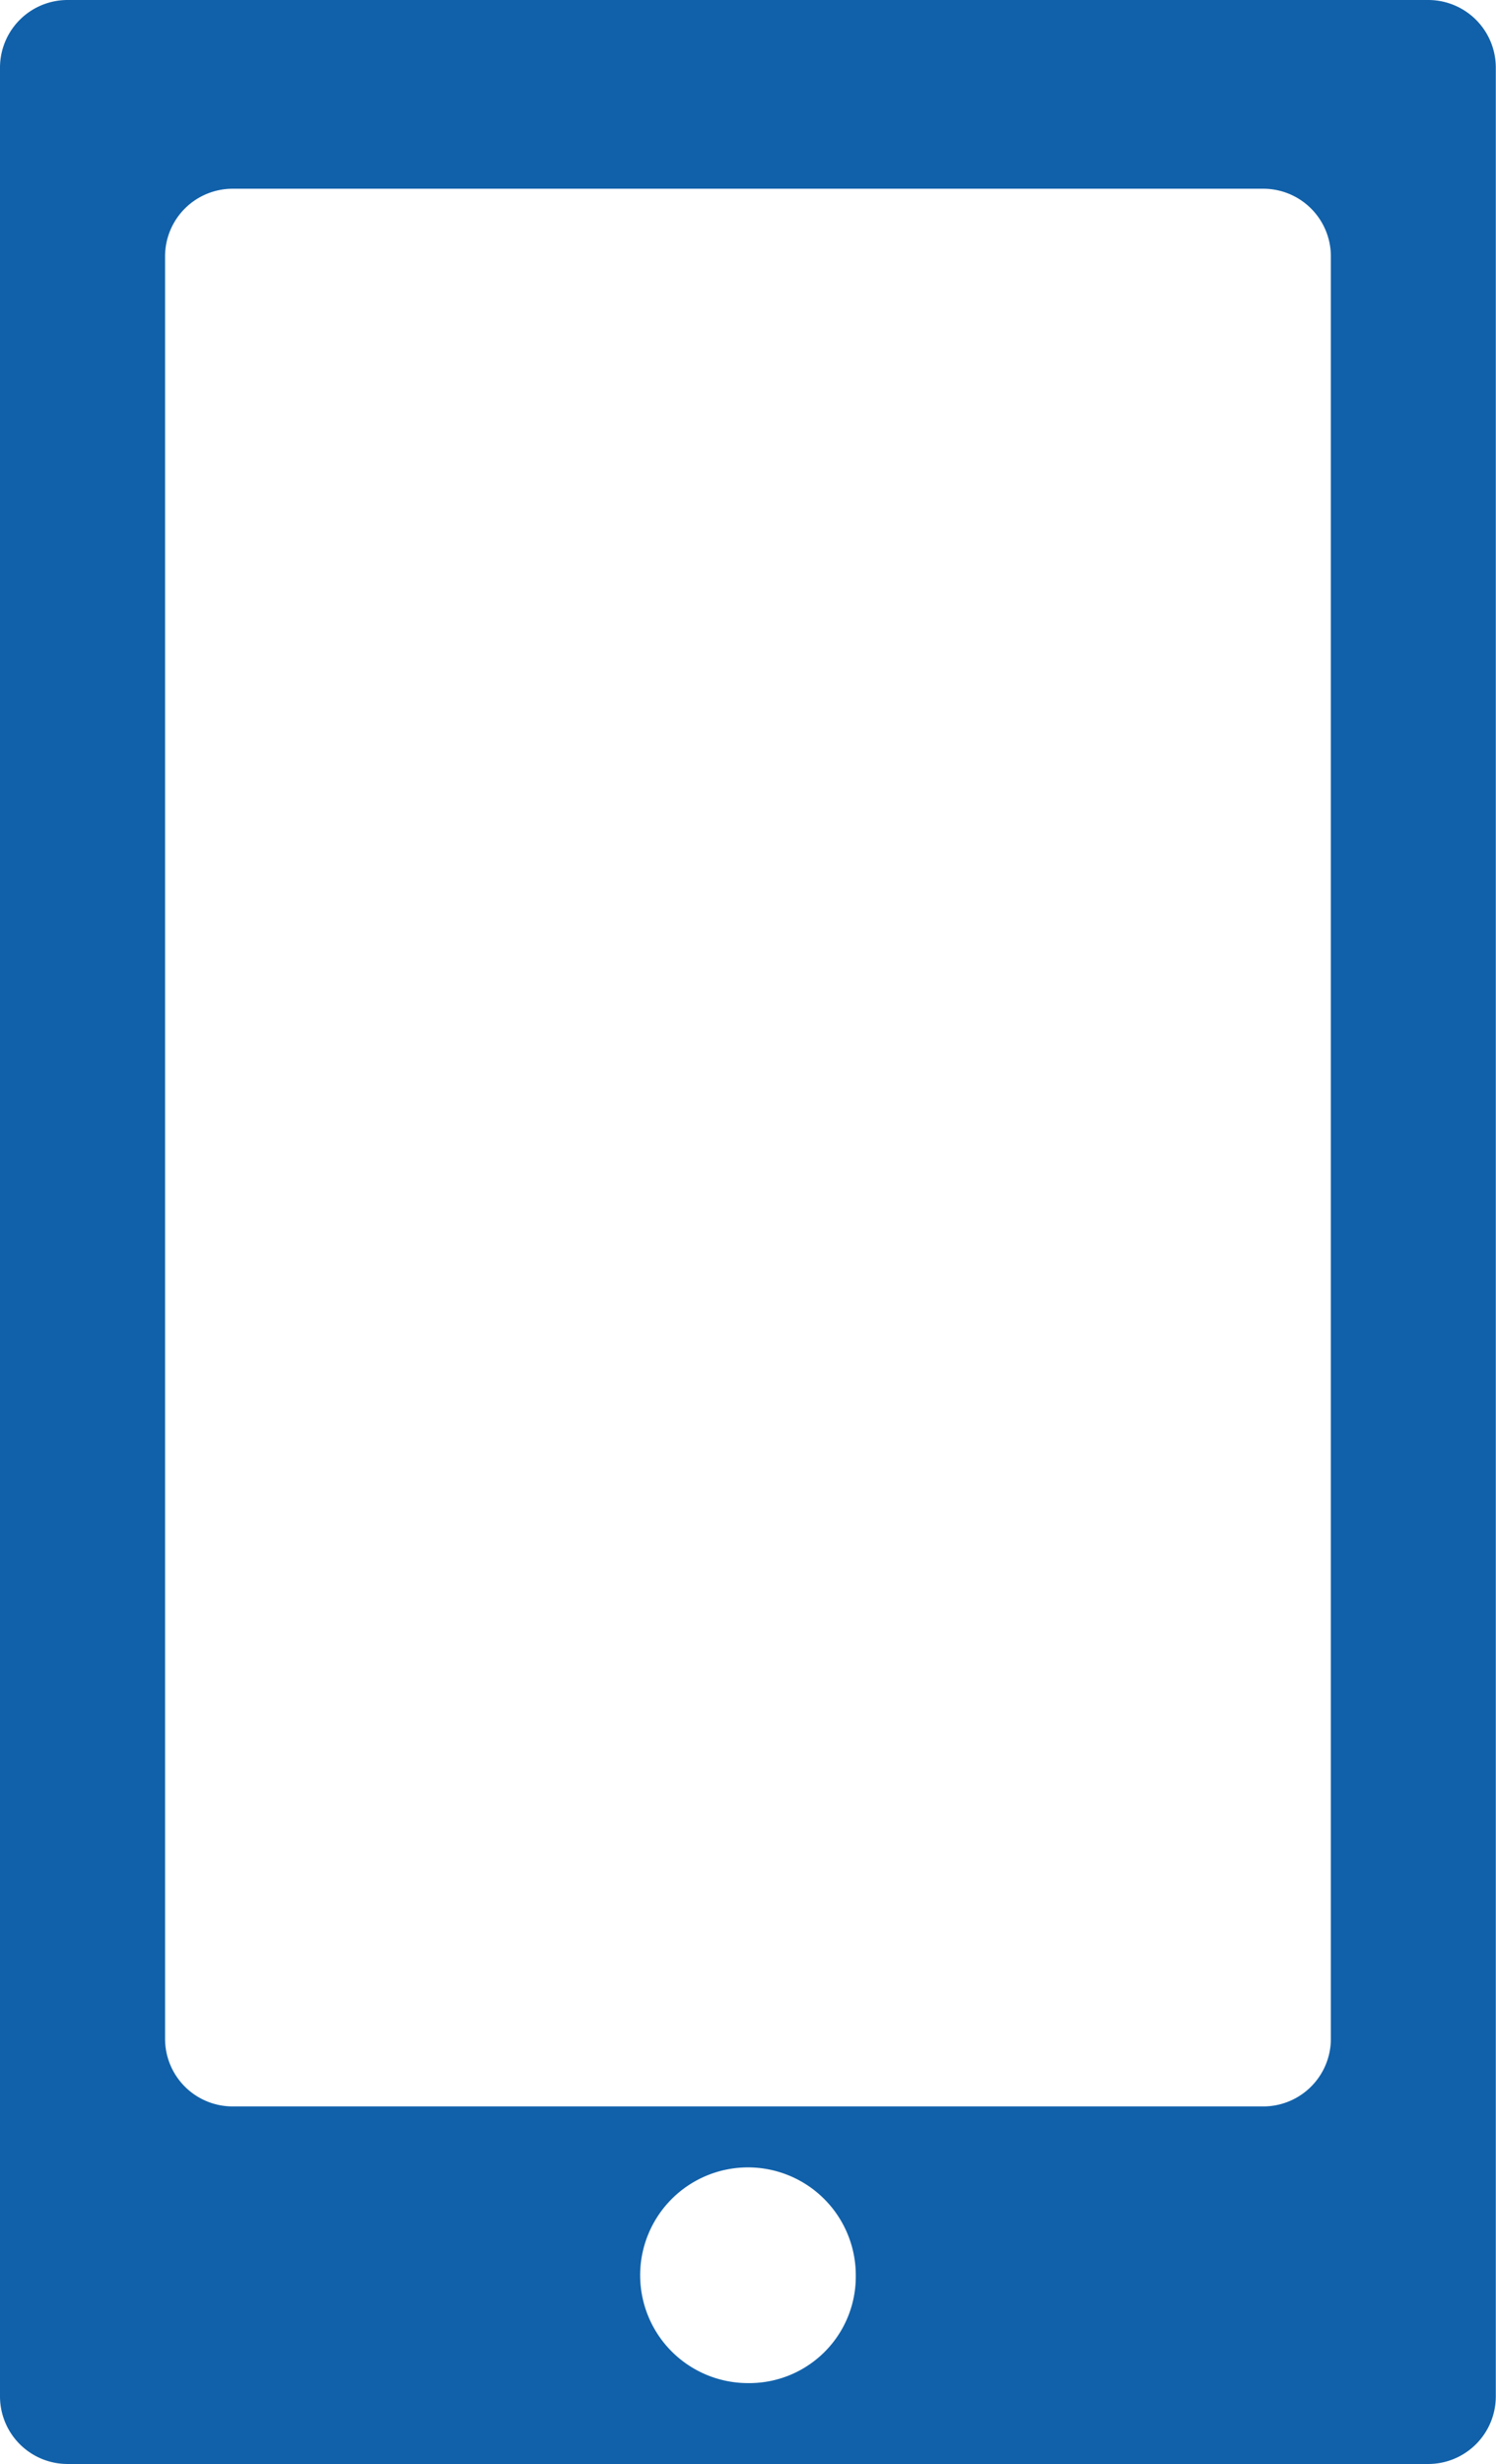 <svg xmlns="http://www.w3.org/2000/svg" width="22.313" height="36.736" viewBox="0 0 22.313 36.736">
  <path d="M24.108.9H3.805A1.008,1.008,0,0,0,2.8,1.905V36.631a1.008,1.008,0,0,0,1.005,1.005h20.3a1.008,1.008,0,0,0,1.005-1.005V1.905A1.008,1.008,0,0,0,24.108.9ZM13.956,36.43a1.608,1.608,0,1,1,1.608-1.608A1.588,1.588,0,0,1,13.956,36.43ZM22.65,31.3a1.008,1.008,0,0,1-1.005,1.005H6.268A1.008,1.008,0,0,1,5.262,31.3V4.719A1.008,1.008,0,0,1,6.268,3.714H21.645A1.008,1.008,0,0,1,22.65,4.719Z" transform="translate(-2.8 -0.9)" fill="#1161aa"/>
</svg>
